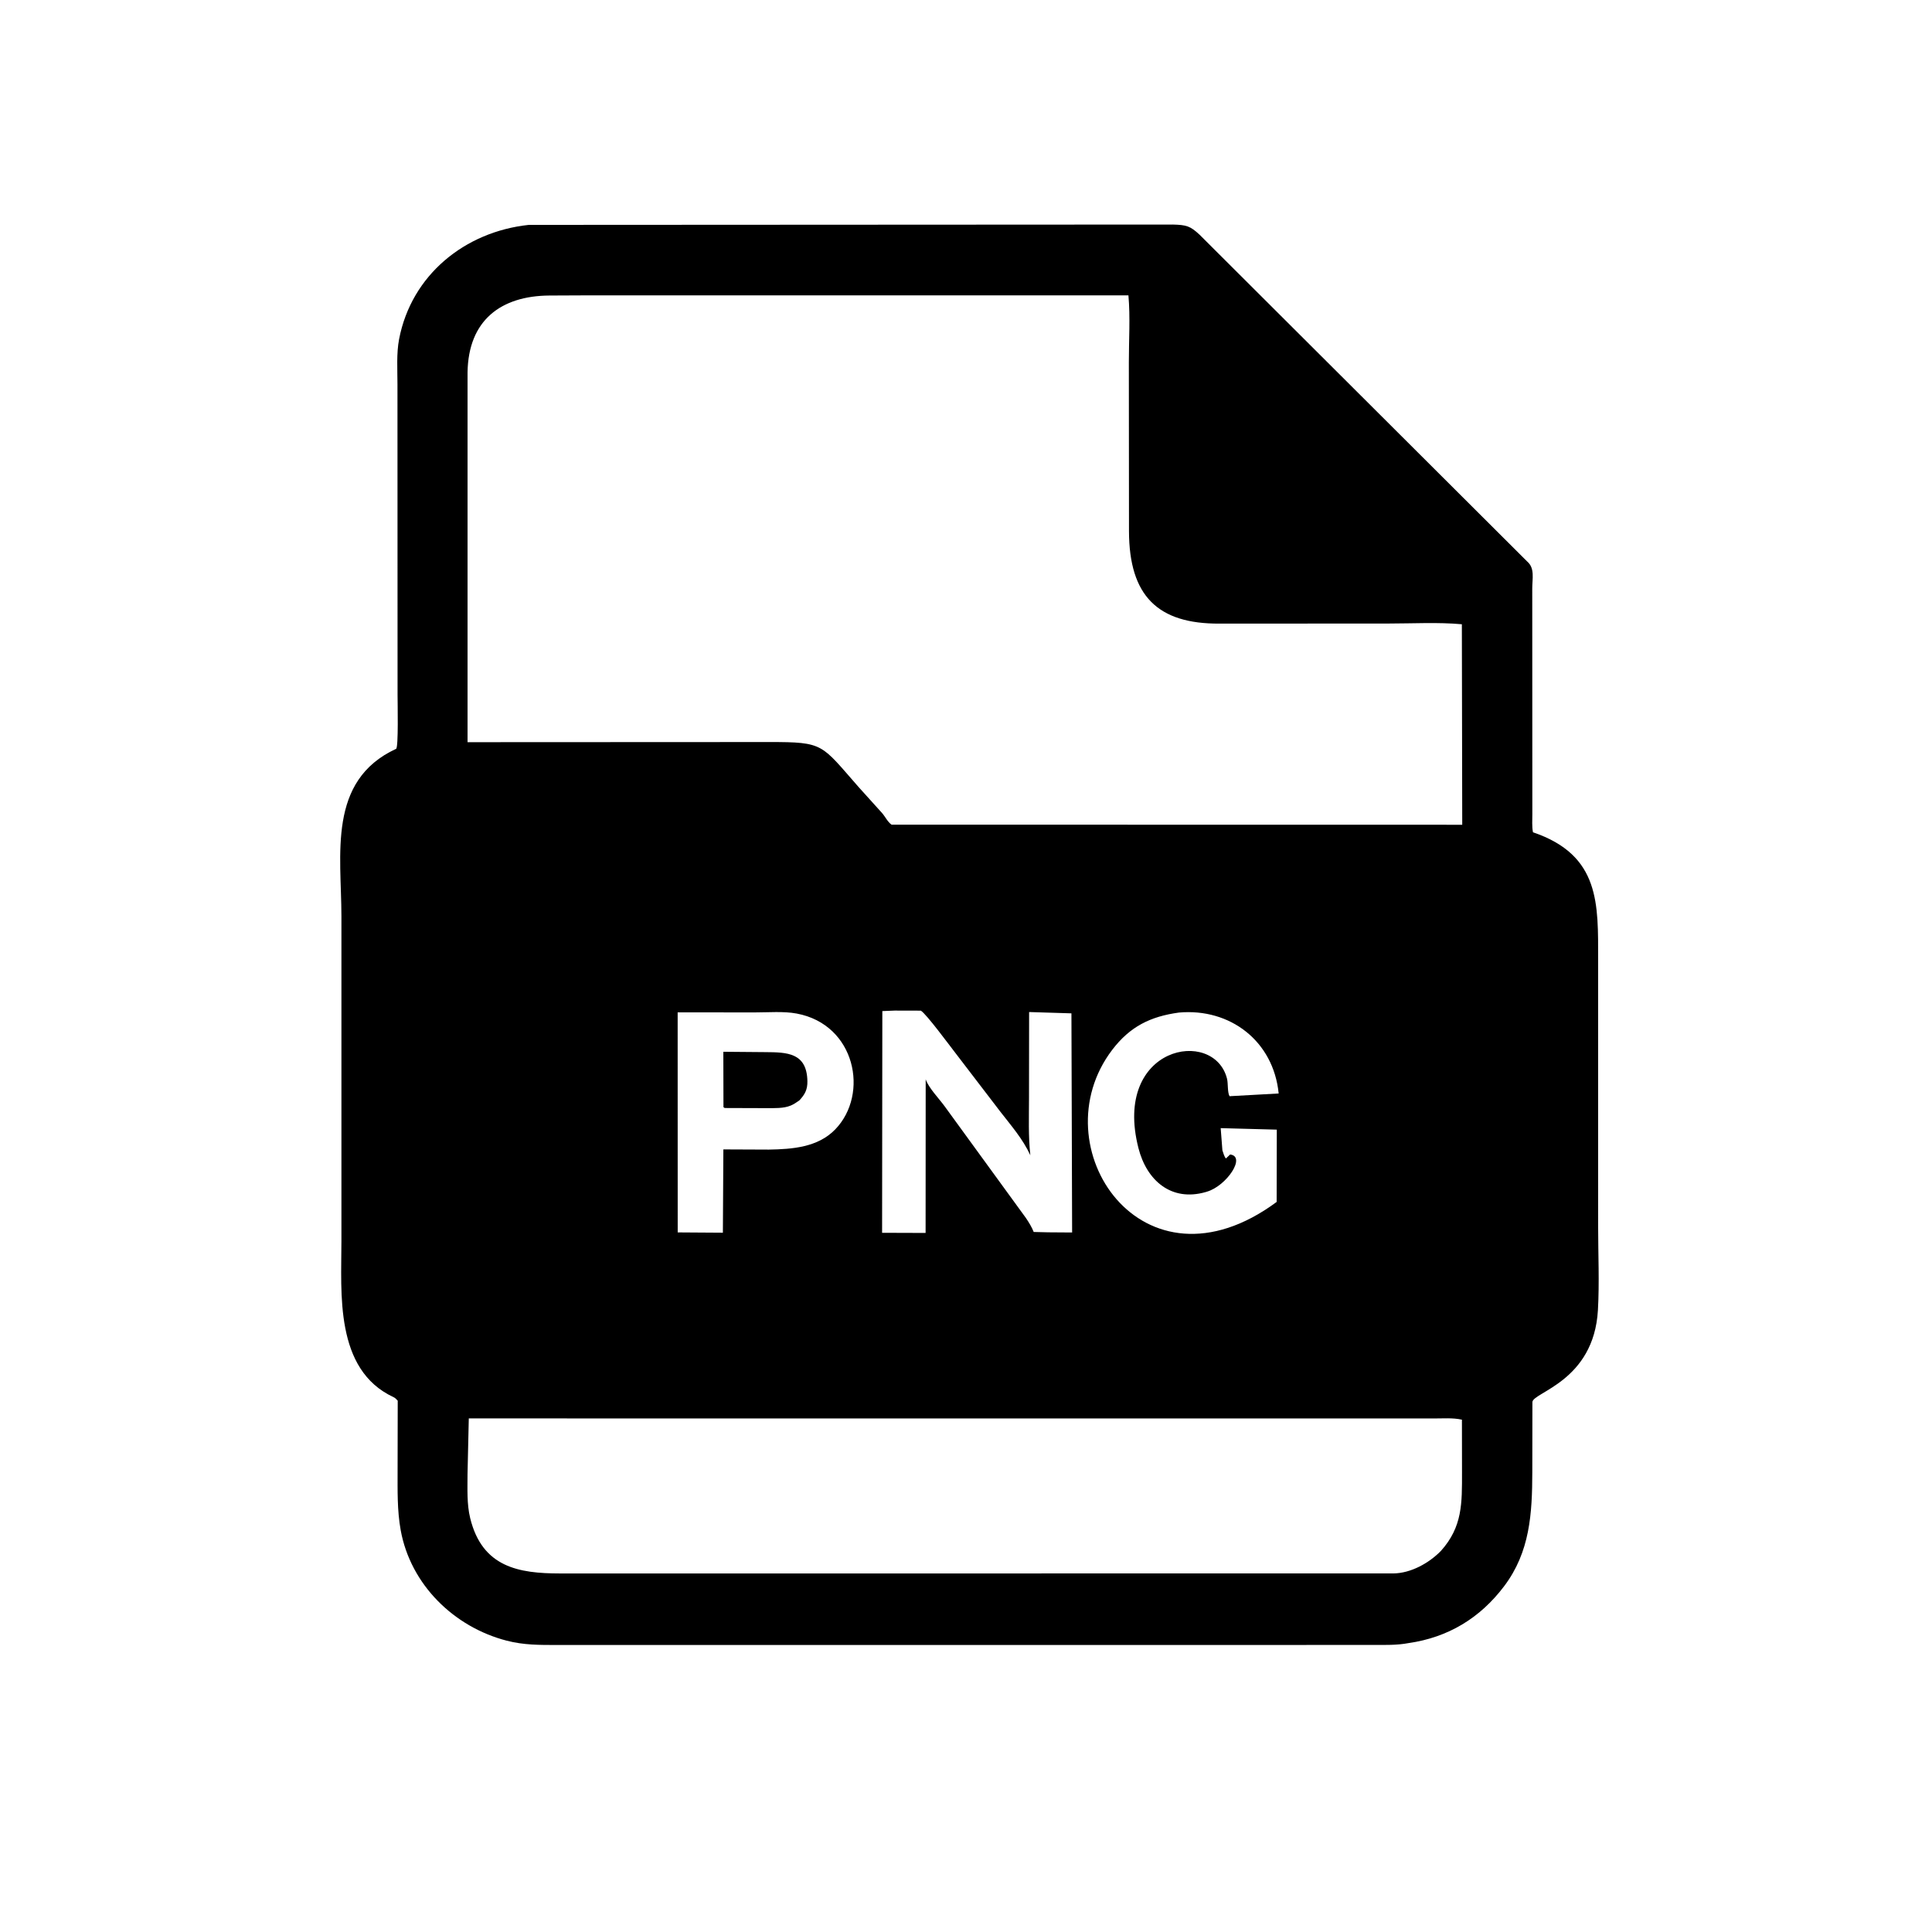<svg version="1.1" xmlns="http://www.w3.org/2000/svg" style="display: block;" viewBox="0 0 2048 2048" width="640" height="640">
<path transform="translate(0,0)" fill="rgb(0,0,0)" d="M 1493.09 1741.75 C 1480.84 1744.09 1468.27 1743.68 1455.94 1743.72 L 590.5 1743.76 C 571.643 1743.75 555.337 1743.88 537.106 1739.18 C 481.239 1724.75 435.205 1679.74 424.758 1622.12 C 420.941 1601.07 421.484 1579.75 421.47 1558.46 L 421.603 1484.82 C 420.158 1483.18 419.073 1481.92 417.058 1480.98 C 354.529 1451.86 361.92 1370.4 361.92 1315.92 L 361.92 971.258 C 361.891 906.114 346.806 827.583 419.872 793.802 C 422.511 792.582 421.437 744.719 421.433 736.5 L 421.332 407.166 C 421.331 391.677 420.144 374.685 423.071 359.458 C 436.129 291.533 492.723 245.609 560.523 238.391 L 1243.36 238.032 C 1257.74 238.451 1261.62 239.541 1271.59 248.795 L 1619.01 595.333 C 1627.16 602.345 1624.24 613.638 1624.25 623.666 L 1624.34 862.922 C 1624.38 869.067 1623.76 876.264 1625.03 882.257 C 1696.56 906.541 1694.05 958.477 1694.08 1017.75 L 1694.09 1300.23 C 1694.1 1329.47 1695.51 1359.53 1693.87 1388.7 C 1689.61 1464.43 1624.43 1475.91 1624.41 1486.34 L 1624.3 1560.53 C 1624.19 1604.4 1621.92 1645.1 1594.38 1681.53 C 1568.85 1715.31 1534.95 1735.76 1493.09 1741.75 z M 618.203 313.113 L 582.436 313.273 C 531.162 313.598 496.362 339.324 495.619 394.967 L 495.624 786.75 L 815.829 786.599 C 873.738 786.581 870.104 788.758 910.158 834.293 L 934.974 861.791 C 938.565 865.904 940.649 870.917 945.035 874.17 L 1425.35 874.271 L 1550.03 874.279 L 1549.63 661.732 C 1524.4 659.444 1497.8 660.967 1472.42 660.968 L 1292.74 661.061 C 1227.39 661.393 1196.93 631.859 1196.77 563.055 L 1196.63 383.941 C 1196.61 360.724 1198.23 336.154 1196.18 313.081 L 618.203 313.113 z M 948.426 1071.26 L 935.31 1071.79 L 935.058 1306.82 L 981.175 1306.97 L 981.272 1144.08 C 984.147 1152.93 995.509 1164.67 1001.17 1172.45 L 1087.41 1290.97 C 1090.61 1295.69 1093.66 1300.63 1095.77 1305.94 L 1111.1 1306.31 L 1136.49 1306.49 L 1135.76 1074.19 L 1090.9 1072.8 L 1090.79 1163.46 C 1090.77 1183.88 1089.96 1204.31 1092.2 1224.6 C 1084.09 1207.14 1072.15 1193.58 1060.45 1178.5 L 1012.5 1115.84 C 1006.52 1108.21 981.984 1074.84 976.147 1071.33 L 948.426 1071.26 z M 718.346 1073.15 L 718.393 1306.4 L 766.282 1306.72 L 766.801 1218.42 L 814.93 1218.62 C 839.841 1218.19 867.017 1216.29 885.5 1197.09 C 921.551 1159.64 906.953 1086.03 844.5 1074.4 C 830.618 1071.81 814.53 1073.23 800.339 1073.2 L 718.346 1073.15 z M 1249.69 1073.36 C 1219.42 1077.51 1197.75 1088.2 1178.91 1113 C 1101.24 1215.23 1211.09 1379.25 1353.3 1274.11 L 1353.46 1197.47 L 1293.98 1195.87 L 1295.79 1219.35 C 1296.78 1222.19 1297.59 1225.76 1299.5 1228.05 L 1304 1223.8 C 1321.26 1225.93 1300.18 1257.1 1279.5 1263.19 L 1277.94 1263.67 C 1241.54 1274.05 1215.59 1251.32 1206.85 1217.25 C 1178.95 1108.5 1287 1088.89 1300.7 1143.5 C 1301.97 1148.55 1301 1157.88 1303.37 1162.02 L 1355.44 1159.14 C 1349.93 1103.55 1303.92 1068.48 1249.69 1073.36 z M 496.939 1503.58 L 495.595 1562.75 C 495.602 1578.05 494.755 1594.34 498.424 1609.32 C 511.181 1661.42 549.963 1667.89 593.48 1667.93 L 1477 1667.91 C 1495.54 1667.67 1514.69 1657.07 1527.46 1644 C 1550.4 1618.37 1549.8 1593.57 1549.79 1560.61 L 1549.71 1504.93 C 1540.13 1502.74 1529.17 1503.68 1519.34 1503.64 L 496.939 1503.58 z"/>
<path transform="translate(0,0)" fill="rgb(0,0,0)" d="M 847.388 1166.43 L 844.5 1168.4 C 836.386 1174.33 828.258 1174.54 818.5 1174.7 L 770.074 1174.54 C 768.276 1174.48 768.21 1174.83 766.897 1173.56 L 766.765 1114.92 L 811.267 1115.3 C 834.314 1115.45 855.313 1115.81 855.875 1146.1 C 856.039 1154.9 853.293 1160.13 847.388 1166.43 z"/>
</svg>